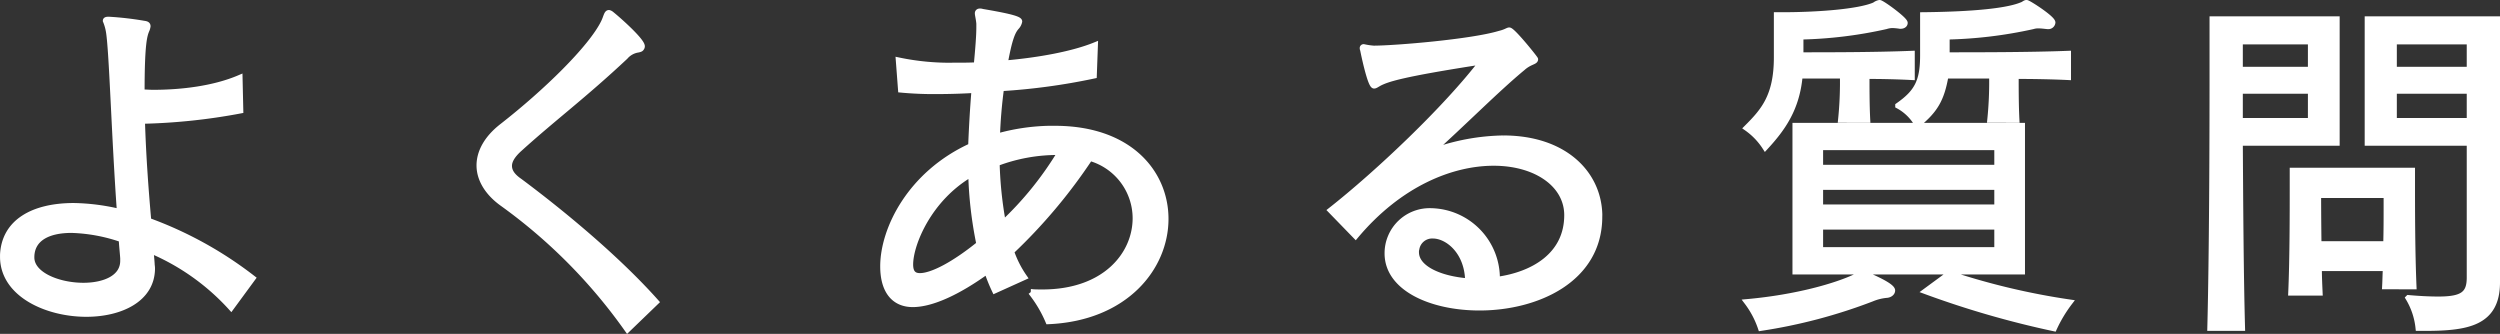 <svg xmlns="http://www.w3.org/2000/svg" width="431.144" height="57.583" viewBox="0 0 431.144 57.583">
  <rect x="0" y="0" width="431.144" height="57.583" fill="#333333" stroke="none"/>
  <path id="ttl-pc" d="M53.44-3.776A66.456,66.456,0,0,0,35.456-13.7c-.448-5.056-.9-11.008-1.088-17.216A102.932,102.932,0,0,0,51.328-32.7L51.2-38.336c-4.48,1.92-10.112,2.56-14.912,2.56-.7,0-1.344-.064-1.984-.064,0-8.576.448-9.856.9-10.88a2.879,2.879,0,0,0,.128-.512c0-.256-.128-.384-.64-.448a53.779,53.779,0,0,0-6.08-.7c-.384,0-.512.064-.512.192a8.393,8.393,0,0,1,.512,1.728c.576,3.072.96,17.856,1.92,31.232a36.488,36.488,0,0,0-7.936-1.024c-6.976,0-11.968,2.752-12.224,8.448v.32c0,6.4,7.488,9.856,14.4,9.856C30.592,2.368,36.1-.128,36.1-5.5c0-.256-.064-.576-.064-.832-.064-.9-.128-1.536-.192-2.24A39.6,39.6,0,0,1,49.728,1.28ZM31.1-6.784c0,3.008-3.328,4.288-6.848,4.288-4.288,0-8.96-1.856-8.96-4.864v-.128c.064-3.136,2.816-4.608,6.912-4.608a28.935,28.935,0,0,1,8.64,1.6c.064,1.216.192,2.3.256,3.264Zm91.9,7.1C116.16-7.36,106.56-15.232,99.52-20.48c-1.216-.832-1.856-1.664-1.856-2.688,0-.832.512-1.792,1.792-2.944,6.016-5.44,11.072-9.152,18.24-15.872a3.612,3.612,0,0,1,2.176-1.216c.32-.064.512-.128.576-.256a.489.489,0,0,0,.128-.32c0-.96-4.1-4.608-5.312-5.568a.99.99,0,0,0-.384-.192c-.384,0-.448.768-.9,1.664C111.808-43.456,104-35.84,96.448-29.952c-2.624,2.048-3.9,4.416-3.9,6.72,0,2.368,1.408,4.736,4.032,6.592a92.294,92.294,0,0,1,21.5,21.7ZM186.5-3.968a17.872,17.872,0,0,1-2.24-4.416,92.769,92.769,0,0,0,13.568-16.128A10.814,10.814,0,0,1,205.7-14.144c0,6.272-5.248,12.8-16.064,12.8-.64,0-1.28,0-1.984-.064a21.406,21.406,0,0,1,3.008,5.056c13.312-.576,20.224-9.28,20.224-17.664,0-7.936-6.208-15.552-19.072-15.552H190.72a35.477,35.477,0,0,0-8.9,1.344,82.38,82.38,0,0,1,.7-8.32,108.7,108.7,0,0,0,16-2.176l.192-5.248c-3.776,1.536-9.6,2.624-15.552,3.136.768-4.16,1.28-5.5,2.048-6.336a1.925,1.925,0,0,0,.448-.9c0-.512-3.072-1.088-6.4-1.664a1.126,1.126,0,0,0-.384-.064c-.256,0-.384.128-.384.32,0,.32.192.96.256,1.792v.64c0,1.536-.192,3.84-.448,6.528-1.28.064-2.5.064-3.712.064a43.032,43.032,0,0,1-9.728-.9l.384,5.056a60.25,60.25,0,0,0,6.208.256c2.048,0,4.224-.064,6.464-.192-.256,3.072-.448,6.4-.576,9.664-10.5,4.8-15.168,14.336-15.168,20.736,0,4.1,1.792,6.528,5.12,6.528s7.936-2.176,12.8-5.7a30.129,30.129,0,0,0,1.344,3.328Zm6.272-21.568a57.521,57.521,0,0,1-9.92,12.288,66.841,66.841,0,0,1-1.088-10.368,29.515,29.515,0,0,1,10.56-1.92ZM178.752-9.664c-4.352,3.52-8.128,5.5-10.24,5.5-1.088,0-1.664-.576-1.664-1.984,0-3.52,3.2-11.392,10.5-15.616A68.4,68.4,0,0,0,178.752-9.664ZM285.7-14.784c-.192-7.168-6.144-13.12-16.576-13.12a37.3,37.3,0,0,0-12.48,2.368c5.5-4.928,11.392-10.88,15.808-14.528,1.216-1.088,2.176-1.024,2.176-1.472,0-.128-3.9-4.992-4.48-4.992-.256,0-.576.32-1.664.576-4.864,1.472-18.112,2.56-21.7,2.56a11.347,11.347,0,0,1-1.728-.256.17.17,0,0,0-.192.192.484.484,0,0,0,.064.256c.128.7,1.28,6.208,1.92,6.208.192,0,.448-.192.9-.448,1.408-.7,3.648-1.536,17.728-3.712-6.208,8.128-18.048,19.328-26.112,25.664l4.288,4.416c7.616-9.088,16.64-12.608,23.808-12.608,7.3,0,12.672,3.712,12.672,9.024,0,6.976-5.952,10.3-12.1,11.136A11.6,11.6,0,0,0,256.7-15.36a7.275,7.275,0,0,0-7.552,7.3c0,6.016,7.616,9.344,15.872,9.344,9.856,0,20.672-4.8,20.672-15.68ZM263.04-3.264c-4.928-.384-8.96-2.24-8.96-4.992a1.772,1.772,0,0,1,.064-.576,2.744,2.744,0,0,1,2.816-2.3C259.52-11.136,262.976-8.384,263.04-3.264ZM357.632-31.1c-.128-2.432-.128-5.376-.128-7.552,3.072,0,6.464.064,9.024.192V-42.5c-6.336.256-16.064.256-20.928.256v-3.2a75.381,75.381,0,0,0,14.848-1.792,2.994,2.994,0,0,1,1.024-.128c.448,0,.9.064,1.536.128h.064a.72.72,0,0,0,.768-.64c0-.7-4.16-3.392-4.48-3.392-.256,0-.448.256-.832.384-3.072,1.28-10.56,1.664-17.024,1.728v6.976c0,4.544-1.088,6.4-4.288,8.64a8.345,8.345,0,0,1,3.328,3.264c3.072-2.5,4.16-4.416,4.864-8.448h8a63.226,63.226,0,0,1-.32,7.616Zm-25.728,0c-.128-2.432-.128-5.376-.128-7.552,2.688,0,5.44.064,7.808.192V-42.5c-6.208.256-14.72.256-19.2.256v-3.2a74.093,74.093,0,0,0,14.72-1.792,3.939,3.939,0,0,1,1.152-.192,10.771,10.771,0,0,1,1.28.128h.128c.384,0,.7-.192.7-.512,0-.576-3.968-3.456-4.352-3.456a1.9,1.9,0,0,0-.832.384c-2.752,1.216-10.048,1.728-15.872,1.728h-1.024v7.3c0,6.72-2.3,9.28-5.184,12.16a11.909,11.909,0,0,1,3.2,3.328c3.008-3.264,5.44-6.656,5.952-12.352h7.424a63.226,63.226,0,0,1-.32,7.616ZM358.592-4.928V-30.08h-39.1V-4.928ZM313.536,4.8A91.156,91.156,0,0,0,332.672-.256,8.627,8.627,0,0,1,335.3-.9c.512-.064.9-.384.9-.768,0-.96-5.184-3.008-5.248-3.008-.384,0-.512.384-.9.576C326.592-2.432,319.68-.448,311.168.32A15.733,15.733,0,0,1,313.536,4.8Zm28.416-6.336a161.576,161.576,0,0,0,22.144,6.4,23.535,23.535,0,0,1,2.688-4.48,121.91,121.91,0,0,1-20.736-4.928ZM354.3-22.848H323.776v-3.52H354.3Zm0,6.848H323.776v-3.52H354.3Zm0,7.36H323.776v-4.032H354.3ZM427.968,4.8c7.3,0,12.544-.768,12.544-7.872V-48.448H418.176v21.312h17.6V-3.9c0,2.816-1.152,3.776-5.376,3.776-1.344,0-3.072-.064-5.184-.256A12.512,12.512,0,0,1,426.944,4.8Zm-31.424,0c-.256-9.408-.32-21.76-.384-31.936h16.7V-48.448h-21.44v9.664c0,11.712-.064,31.232-.384,43.584Zm29.568-7.168c-.256-6.08-.256-13.632-.256-17.472v-2.5H405.248v2.752c0,4.288,0,12.544-.256,18.3h4.928c-.064-1.408-.128-2.816-.128-4.224h11.52c-.064,1.088-.064,1.984-.128,3.136Zm9.664-37.376H422.72v-4.864h13.056Zm-27.392,0H396.16v-4.864h12.224Zm27.392,8.832H422.72V-36.1h13.056Zm-27.392,0H396.16V-36.1h12.224ZM421.44-15.68c0,1.536,0,3.648-.064,6.016H409.728c-.064-4.608-.064-8.448-.064-8.448H421.44Z" transform="translate(-9.868 51.764)" fill="#fff" stroke="#fff" stroke-width="1"/>
</svg>
